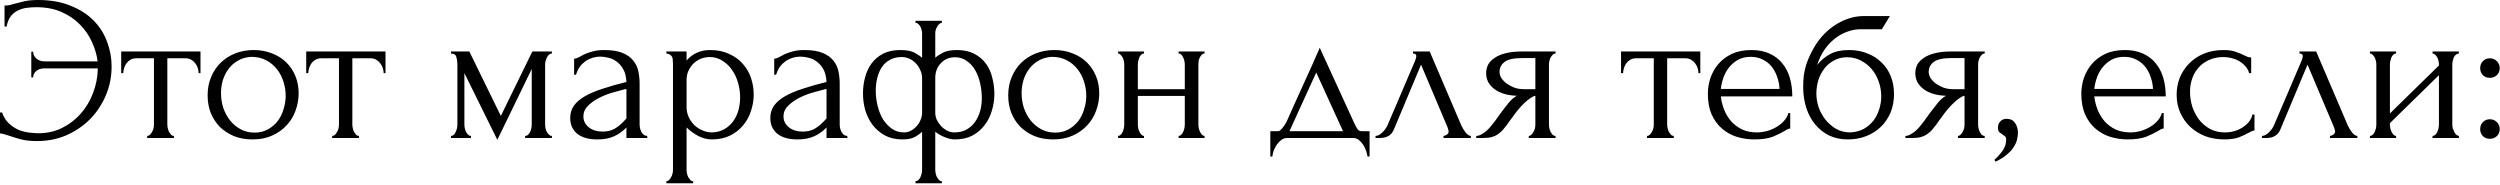 <?xml version="1.0" encoding="UTF-8"?> <svg xmlns="http://www.w3.org/2000/svg" width="607" height="45" viewBox="0 0 607 45" fill="none"><path d="M9.2 -8.34465e-07C12.267 -8.34465e-07 14.916 0.467 17.15 1.4C19.416 2.3 21.283 3.5 22.75 5C24.216 6.5 25.3 8.217 26 10.15C26.733 12.083 27.1 14.067 27.1 16.1C27.1 18.6 26.633 20.95 25.7 23.15C24.767 25.35 23.483 27.283 21.85 28.95C20.216 30.583 18.3 31.883 16.1 32.85C13.9 33.783 11.533 34.25 9 34.25C7.4 34.25 6.05 34.1 4.95 33.8C3.883 33.5 2.966 33.217 2.2 32.95C1.833 32.817 1.45 32.7 1.05 32.6C0.65 32.467 0.3 32.4 -0 32.4V27.3H0.5C0.9 28.433 1.466 29.333 2.2 30C2.933 30.667 3.716 31.183 4.55 31.55C5.416 31.883 6.283 32.1 7.15 32.2C8.016 32.3 8.75 32.35 9.35 32.35C11.45 32.35 13.367 31.917 15.1 31.05C16.833 30.183 18.333 29.033 19.6 27.6C20.9 26.133 21.9 24.45 22.6 22.55C23.333 20.65 23.716 18.667 23.75 16.6H10.8C9.966 16.6 9.3 16.817 8.8 17.25C8.3 17.683 8.05 18.2 8.05 18.8H7.6V12.55H8.05C8.05 13.183 8.3 13.733 8.8 14.2C9.333 14.667 10 14.9 10.8 14.9H23.7C23.5 13.3 23.033 11.717 22.3 10.15C21.6 8.583 20.633 7.183 19.4 5.95C18.166 4.683 16.666 3.667 14.9 2.9C13.166 2.133 11.15 1.75 8.85 1.75C8.083 1.75 7.3 1.8 6.5 1.9C5.733 2 5.016 2.217 4.35 2.55C3.683 2.85 3.1 3.317 2.6 3.95C2.133 4.583 1.8 5.417 1.6 6.45H1.1V1.35C1.5 1.35 1.9 1.317 2.3 1.25C2.7 1.15 3.116 1.033 3.55 0.9C4.25 0.7 5.05 0.5 5.95 0.3C6.883 0.1 7.966 -8.34465e-07 9.2 -8.34465e-07ZM48.229 17.75C48.229 17.383 48.162 16.983 48.029 16.55C47.896 16.117 47.696 15.733 47.429 15.4C47.162 15.033 46.829 14.733 46.429 14.5C46.029 14.267 45.562 14.15 45.029 14.15H40.629V30.25C40.629 30.517 40.662 30.8 40.729 31.1C40.796 31.4 40.896 31.7 41.029 32C41.196 32.267 41.362 32.5 41.529 32.7C41.729 32.9 41.962 33 42.229 33V33.5H35.729V33C35.996 33 36.229 32.9 36.429 32.7C36.629 32.5 36.796 32.267 36.929 32C37.096 31.733 37.212 31.45 37.279 31.15C37.346 30.817 37.379 30.517 37.379 30.25V14.15H33.079C32.546 14.15 32.079 14.267 31.679 14.5C31.279 14.733 30.946 15.033 30.679 15.4C30.446 15.733 30.262 16.117 30.129 16.55C29.996 16.983 29.929 17.383 29.929 17.75H29.429V12.5H48.679V17.75H48.229ZM61.312 33.85C59.645 33.85 58.145 33.583 56.812 33.05C55.478 32.483 54.328 31.733 53.361 30.8C52.428 29.833 51.695 28.7 51.161 27.4C50.661 26.1 50.411 24.683 50.411 23.15C50.411 21.517 50.695 20.033 51.261 18.7C51.828 17.333 52.611 16.167 53.611 15.2C54.611 14.233 55.795 13.483 57.161 12.95C58.528 12.417 60.011 12.15 61.611 12.15C63.212 12.15 64.678 12.417 66.011 12.95C67.345 13.45 68.495 14.167 69.462 15.1C70.428 16.033 71.178 17.15 71.712 18.45C72.245 19.717 72.511 21.117 72.511 22.65C72.511 24.083 72.261 25.483 71.761 26.85C71.295 28.183 70.578 29.367 69.612 30.4C68.678 31.433 67.511 32.267 66.112 32.9C64.745 33.533 63.145 33.85 61.312 33.85ZM61.011 13.8C59.812 13.867 58.745 14.167 57.812 14.7C56.911 15.2 56.145 15.867 55.511 16.7C54.911 17.5 54.445 18.417 54.111 19.45C53.812 20.483 53.661 21.533 53.661 22.6C53.661 23.833 53.845 25.033 54.212 26.2C54.611 27.333 55.161 28.35 55.861 29.25C56.595 30.15 57.462 30.867 58.462 31.4C59.462 31.933 60.578 32.2 61.812 32.2C63.045 32.2 64.128 31.933 65.061 31.4C66.028 30.867 66.828 30.183 67.462 29.35C68.095 28.483 68.561 27.517 68.862 26.45C69.195 25.383 69.362 24.317 69.362 23.25C69.362 22.15 69.195 21.05 68.862 19.95C68.528 18.817 68.011 17.8 67.311 16.9C66.612 15.967 65.728 15.217 64.662 14.65C63.628 14.083 62.411 13.8 61.011 13.8ZM93.151 17.75C93.151 17.383 93.084 16.983 92.951 16.55C92.818 16.117 92.618 15.733 92.351 15.4C92.084 15.033 91.751 14.733 91.351 14.5C90.951 14.267 90.484 14.15 89.951 14.15H85.551V30.25C85.551 30.517 85.584 30.8 85.651 31.1C85.718 31.4 85.818 31.7 85.951 32C86.118 32.267 86.284 32.5 86.451 32.7C86.651 32.9 86.884 33 87.151 33V33.5H80.651V33C80.918 33 81.151 32.9 81.351 32.7C81.551 32.5 81.718 32.267 81.851 32C82.018 31.733 82.134 31.45 82.201 31.15C82.268 30.817 82.301 30.517 82.301 30.25V14.15H78.001C77.468 14.15 77.001 14.267 76.601 14.5C76.201 14.733 75.868 15.033 75.601 15.4C75.368 15.733 75.184 16.117 75.051 16.55C74.918 16.983 74.851 17.383 74.851 17.75H74.351V12.5H93.601V17.75H93.151ZM132.354 30.25C132.354 30.517 132.387 30.817 132.454 31.15C132.521 31.45 132.621 31.733 132.754 32C132.921 32.267 133.104 32.5 133.304 32.7C133.504 32.9 133.737 33 134.004 33V33.5H127.504V33C127.771 33 128.004 32.917 128.204 32.75C128.404 32.55 128.571 32.317 128.704 32.05C128.837 31.75 128.937 31.45 129.004 31.15C129.071 30.817 129.104 30.517 129.104 30.25V16.75L120.754 33.95L112.754 17.75V30.25C112.754 30.517 112.787 30.817 112.854 31.15C112.921 31.45 113.021 31.733 113.154 32C113.287 32.267 113.454 32.5 113.654 32.7C113.854 32.9 114.087 33 114.354 33V33.5H109.504V33C109.771 33 110.004 32.9 110.204 32.7C110.404 32.5 110.554 32.267 110.654 32C110.787 31.733 110.887 31.45 110.954 31.15C111.021 30.817 111.054 30.517 111.054 30.25V15.6C111.054 15 110.971 14.417 110.804 13.85C110.671 13.283 110.237 13 109.504 13V12.5H113.954L121.604 28.15L129.254 12.5H134.004V13C133.504 13 133.104 13.317 132.804 13.95C132.504 14.55 132.354 15.1 132.354 15.6V30.25ZM152.097 33.5V30.95L151.847 31.2C151.014 32.033 150.047 32.683 148.947 33.15C147.881 33.617 146.581 33.85 145.047 33.85C143.881 33.85 142.881 33.717 142.047 33.45C141.214 33.183 140.531 32.817 139.997 32.35C139.464 31.85 139.064 31.283 138.797 30.65C138.564 30.017 138.447 29.35 138.447 28.65C138.447 27.517 138.747 26.517 139.347 25.65C139.981 24.783 140.881 24.017 142.047 23.35C143.214 22.683 144.631 22.083 146.297 21.55C147.997 20.983 149.931 20.433 152.097 19.9C152.031 18.6 151.764 17.55 151.297 16.75C150.831 15.95 150.281 15.333 149.647 14.9C149.014 14.433 148.347 14.133 147.647 14C146.947 13.833 146.347 13.75 145.847 13.75C144.981 13.75 144.214 13.883 143.547 14.15C142.881 14.383 142.297 14.717 141.797 15.15C141.297 15.55 140.881 16.017 140.547 16.55C140.247 17.083 140.014 17.617 139.847 18.15H139.397V14.25C139.697 14.25 140.047 14.15 140.447 13.95C140.847 13.717 141.314 13.467 141.847 13.2C142.414 12.933 143.081 12.7 143.847 12.5C144.647 12.267 145.597 12.15 146.697 12.15C148.531 12.15 150.014 12.383 151.147 12.85C152.281 13.317 153.147 13.933 153.747 14.7C154.381 15.467 154.797 16.35 154.997 17.35C155.197 18.317 155.297 19.317 155.297 20.35V30.25C155.297 30.917 155.464 31.55 155.797 32.15C156.131 32.717 156.581 33 157.147 33V33.5H152.097ZM152.097 28.75V21.6L151.597 21.7C150.797 21.9 149.814 22.167 148.647 22.5C147.514 22.833 146.431 23.267 145.397 23.8C144.364 24.333 143.481 24.967 142.747 25.7C142.014 26.433 141.647 27.283 141.647 28.25C141.647 29.317 142.081 30.2 142.947 30.9C143.814 31.6 144.947 31.95 146.347 31.95C147.447 31.95 148.414 31.717 149.247 31.25C150.081 30.75 150.847 30.117 151.547 29.35L152.097 28.75ZM172.399 12.15C174.199 12.15 175.749 12.467 177.049 13.1C178.382 13.7 179.482 14.5 180.349 15.5C181.249 16.5 181.916 17.65 182.349 18.95C182.782 20.25 182.999 21.583 182.999 22.95C182.999 24.283 182.782 25.6 182.349 26.9C181.949 28.2 181.316 29.367 180.449 30.4C179.616 31.433 178.566 32.267 177.299 32.9C176.032 33.533 174.532 33.85 172.799 33.85C171.766 33.85 170.699 33.583 169.599 33.05C168.532 32.483 167.566 31.783 166.699 30.95V41.25C166.699 41.517 166.732 41.8 166.799 42.1C166.866 42.433 166.966 42.733 167.099 43C167.266 43.267 167.432 43.5 167.599 43.7C167.799 43.9 168.032 44 168.299 44V44.5H161.799V44C162.032 44 162.249 43.9 162.449 43.7C162.649 43.5 162.816 43.267 162.949 43C163.116 42.733 163.232 42.433 163.299 42.1C163.366 41.8 163.399 41.517 163.399 41.25V15.45C163.399 15.15 163.382 14.867 163.349 14.6C163.349 14.3 163.299 14.05 163.199 13.85C163.099 13.617 162.932 13.433 162.699 13.3C162.499 13.133 162.199 13.033 161.799 13V12.5H166.699V14.7C167.366 13.9 168.166 13.283 169.099 12.85C170.066 12.383 171.166 12.15 172.399 12.15ZM172.849 32.15C174.016 32.117 175.032 31.85 175.899 31.35C176.766 30.85 177.482 30.2 178.049 29.4C178.616 28.6 179.032 27.717 179.299 26.75C179.566 25.75 179.699 24.717 179.699 23.65C179.699 22.45 179.532 21.267 179.199 20.1C178.866 18.933 178.382 17.9 177.749 17C177.116 16.067 176.332 15.317 175.399 14.75C174.499 14.15 173.466 13.85 172.299 13.85C171.599 13.85 170.899 13.983 170.199 14.25C169.532 14.517 168.932 14.9 168.399 15.4C167.899 15.9 167.482 16.5 167.149 17.2C166.849 17.867 166.699 18.617 166.699 19.45V26C166.699 26.9 166.882 27.733 167.249 28.5C167.616 29.233 168.082 29.883 168.649 30.45C169.249 30.983 169.916 31.4 170.649 31.7C171.382 32 172.116 32.15 172.849 32.15ZM200.681 33.5V30.95L200.431 31.2C199.598 32.033 198.631 32.683 197.531 33.15C196.465 33.617 195.165 33.85 193.631 33.85C192.465 33.85 191.465 33.717 190.631 33.45C189.798 33.183 189.115 32.817 188.581 32.35C188.048 31.85 187.648 31.283 187.381 30.65C187.148 30.017 187.031 29.35 187.031 28.65C187.031 27.517 187.331 26.517 187.931 25.65C188.565 24.783 189.465 24.017 190.631 23.35C191.798 22.683 193.215 22.083 194.881 21.55C196.581 20.983 198.515 20.433 200.681 19.9C200.615 18.6 200.348 17.55 199.881 16.75C199.415 15.95 198.865 15.333 198.231 14.9C197.598 14.433 196.931 14.133 196.231 14C195.531 13.833 194.931 13.75 194.431 13.75C193.565 13.75 192.798 13.883 192.131 14.15C191.465 14.383 190.881 14.717 190.381 15.15C189.881 15.55 189.465 16.017 189.131 16.55C188.831 17.083 188.598 17.617 188.431 18.15H187.981V14.25C188.281 14.25 188.631 14.15 189.031 13.95C189.431 13.717 189.898 13.467 190.431 13.2C190.998 12.933 191.665 12.7 192.431 12.5C193.231 12.267 194.181 12.15 195.281 12.15C197.115 12.15 198.598 12.383 199.731 12.85C200.865 13.317 201.731 13.933 202.331 14.7C202.965 15.467 203.381 16.35 203.581 17.35C203.781 18.317 203.881 19.317 203.881 20.35V30.25C203.881 30.917 204.048 31.55 204.381 32.15C204.715 32.717 205.165 33 205.731 33V33.5H200.681ZM200.681 28.75V21.6L200.181 21.7C199.381 21.9 198.398 22.167 197.231 22.5C196.098 22.833 195.015 23.267 193.981 23.8C192.948 24.333 192.065 24.967 191.331 25.7C190.598 26.433 190.231 27.283 190.231 28.25C190.231 29.317 190.665 30.2 191.531 30.9C192.398 31.6 193.531 31.95 194.931 31.95C196.031 31.95 196.998 31.717 197.831 31.25C198.665 30.75 199.431 30.117 200.131 29.35L200.681 28.75ZM232.383 12.15C234.016 12.15 235.4 12.45 236.533 13.05C237.7 13.65 238.65 14.45 239.383 15.45C240.116 16.45 240.633 17.6 240.933 18.9C241.266 20.167 241.433 21.483 241.433 22.85C241.433 24.183 241.233 25.517 240.833 26.85C240.466 28.15 239.883 29.317 239.083 30.35C238.316 31.383 237.333 32.233 236.133 32.9C234.933 33.533 233.516 33.85 231.883 33.85C231.25 33.85 230.65 33.75 230.083 33.55C229.55 33.383 229.05 33.183 228.583 32.95C228.05 32.683 227.55 32.367 227.083 32V41.25C227.083 41.517 227.116 41.8 227.183 42.1C227.25 42.433 227.35 42.733 227.483 43C227.65 43.267 227.816 43.5 227.983 43.7C228.183 43.9 228.416 44 228.683 44V44.5H222.283V44C222.55 44 222.783 43.9 222.983 43.7C223.183 43.533 223.35 43.3 223.483 43C223.616 42.733 223.716 42.433 223.783 42.1C223.85 41.8 223.883 41.517 223.883 41.25V32C223.55 32.333 223 32.733 222.233 33.2C221.5 33.633 220.466 33.85 219.133 33.85C217.5 33.85 216.083 33.533 214.883 32.9C213.683 32.233 212.683 31.383 211.883 30.35C211.083 29.283 210.483 28.083 210.083 26.75C209.716 25.417 209.533 24.05 209.533 22.65C209.533 21.317 209.7 20.033 210.033 18.8C210.366 17.533 210.883 16.417 211.583 15.45C212.316 14.45 213.25 13.65 214.383 13.05C215.55 12.45 216.95 12.15 218.583 12.15C220.183 12.15 221.366 12.383 222.133 12.85C222.933 13.283 223.516 13.683 223.883 14.05V8.1C223.883 7.867 223.85 7.617 223.783 7.35C223.716 7.05 223.616 6.767 223.483 6.5C223.35 6.233 223.183 6.017 222.983 5.85C222.783 5.65 222.55 5.55 222.283 5.55V5.05H228.683V5.55C228.45 5.55 228.233 5.65 228.033 5.85C227.833 6.017 227.666 6.233 227.533 6.5C227.4 6.733 227.283 7 227.183 7.3C227.116 7.6 227.083 7.867 227.083 8.1V14C227.45 13.667 228.033 13.283 228.833 12.85C229.633 12.383 230.816 12.15 232.383 12.15ZM219.483 32.15C220.116 32.15 220.7 32 221.233 31.7C221.766 31.4 222.233 31.017 222.633 30.55C223.033 30.083 223.333 29.583 223.533 29.05C223.766 28.483 223.883 27.95 223.883 27.45V19C223.883 18.267 223.733 17.6 223.433 17C223.166 16.367 222.8 15.817 222.333 15.35C221.9 14.883 221.383 14.517 220.783 14.25C220.216 13.983 219.616 13.85 218.983 13.85C217.816 13.85 216.833 14.083 216.033 14.55C215.233 14.983 214.583 15.583 214.083 16.35C213.583 17.117 213.216 18 212.983 19C212.75 19.967 212.633 20.967 212.633 22C212.633 23.233 212.783 24.467 213.083 25.7C213.383 26.9 213.816 27.983 214.383 28.95C214.983 29.883 215.7 30.65 216.533 31.25C217.4 31.85 218.383 32.15 219.483 32.15ZM231.683 32.15C232.85 32.15 233.85 31.917 234.683 31.45C235.516 30.983 236.2 30.367 236.733 29.6C237.3 28.8 237.716 27.917 237.983 26.95C238.25 25.95 238.383 24.917 238.383 23.85C238.383 22.617 238.25 21.417 237.983 20.25C237.716 19.05 237.316 17.983 236.783 17.05C236.25 16.117 235.566 15.367 234.733 14.8C233.933 14.2 232.983 13.9 231.883 13.9C230.483 13.9 229.333 14.383 228.433 15.35C227.533 16.283 227.083 17.483 227.083 18.95V27.4C227.083 27.933 227.2 28.483 227.433 29.05C227.7 29.583 228.033 30.083 228.433 30.55C228.866 31.017 229.366 31.4 229.933 31.7C230.5 32 231.083 32.15 231.683 32.15ZM255.696 33.85C254.03 33.85 252.53 33.583 251.196 33.05C249.863 32.483 248.713 31.733 247.746 30.8C246.813 29.833 246.08 28.7 245.546 27.4C245.046 26.1 244.796 24.683 244.796 23.15C244.796 21.517 245.08 20.033 245.646 18.7C246.213 17.333 246.996 16.167 247.996 15.2C248.996 14.233 250.18 13.483 251.546 12.95C252.913 12.417 254.396 12.15 255.996 12.15C257.596 12.15 259.063 12.417 260.396 12.95C261.73 13.45 262.88 14.167 263.846 15.1C264.813 16.033 265.563 17.15 266.096 18.45C266.63 19.717 266.896 21.117 266.896 22.65C266.896 24.083 266.646 25.483 266.146 26.85C265.68 28.183 264.963 29.367 263.996 30.4C263.063 31.433 261.896 32.267 260.496 32.9C259.13 33.533 257.53 33.85 255.696 33.85ZM255.396 13.8C254.196 13.867 253.13 14.167 252.196 14.7C251.296 15.2 250.53 15.867 249.896 16.7C249.296 17.5 248.83 18.417 248.496 19.45C248.196 20.483 248.046 21.533 248.046 22.6C248.046 23.833 248.23 25.033 248.596 26.2C248.996 27.333 249.546 28.35 250.246 29.25C250.98 30.15 251.846 30.867 252.846 31.4C253.846 31.933 254.963 32.2 256.196 32.2C257.43 32.2 258.513 31.933 259.446 31.4C260.413 30.867 261.213 30.183 261.846 29.35C262.48 28.483 262.946 27.517 263.246 26.45C263.58 25.383 263.746 24.317 263.746 23.25C263.746 22.15 263.58 21.05 263.246 19.95C262.913 18.817 262.396 17.8 261.696 16.9C260.996 15.967 260.113 15.217 259.046 14.65C258.013 14.083 256.796 13.8 255.396 13.8ZM276.268 30.25C276.268 30.517 276.301 30.817 276.368 31.15C276.435 31.45 276.535 31.733 276.668 32C276.801 32.267 276.951 32.5 277.118 32.7C277.318 32.9 277.535 33 277.768 33V33.5H271.468V33C271.701 33 271.901 32.917 272.068 32.75C272.268 32.55 272.435 32.317 272.568 32.05C272.701 31.75 272.801 31.45 272.868 31.15C272.935 30.817 272.968 30.517 272.968 30.25V15.6C272.968 15.367 272.935 15.1 272.868 14.8C272.801 14.5 272.701 14.217 272.568 13.95C272.435 13.683 272.268 13.467 272.068 13.3C271.901 13.1 271.701 13 271.468 13V12.5H277.768V13C277.501 13 277.268 13.1 277.068 13.3C276.901 13.467 276.751 13.683 276.618 13.95C276.518 14.217 276.435 14.5 276.368 14.8C276.301 15.1 276.268 15.367 276.268 15.6V21.65H287.668V15.6C287.668 15.367 287.635 15.1 287.568 14.8C287.501 14.5 287.401 14.217 287.268 13.95C287.168 13.683 287.018 13.467 286.818 13.3C286.651 13.1 286.435 13 286.168 13V12.5H292.468V13C292.201 13 291.968 13.1 291.768 13.3C291.601 13.467 291.451 13.683 291.318 13.95C291.185 14.217 291.085 14.5 291.018 14.8C290.985 15.1 290.968 15.367 290.968 15.6V30.25C290.968 30.517 291.001 30.817 291.068 31.15C291.135 31.45 291.235 31.733 291.368 32C291.501 32.267 291.651 32.5 291.818 32.7C292.018 32.9 292.235 33 292.468 33V33.5H286.168V33C286.401 33 286.601 32.917 286.768 32.75C286.968 32.55 287.135 32.317 287.268 32.05C287.401 31.75 287.501 31.45 287.568 31.15C287.635 30.817 287.668 30.517 287.668 30.25V23.3H276.268V30.25ZM332.534 31.85V38H332.034C331.968 37.6 331.851 37.133 331.684 36.6C331.518 36.1 331.284 35.617 330.984 35.15C330.684 34.683 330.318 34.283 329.884 33.95C329.484 33.65 329.018 33.5 328.484 33.5H312.584C312.051 33.5 311.568 33.65 311.134 33.95C310.701 34.283 310.318 34.683 309.984 35.15C309.684 35.617 309.434 36.1 309.234 36.6C309.068 37.133 308.968 37.6 308.934 38H308.434V31.85H310.334C310.534 31.85 310.718 31.767 310.884 31.6C311.084 31.433 311.268 31.233 311.434 31C311.634 30.767 311.818 30.517 311.984 30.25C312.151 29.95 312.301 29.683 312.434 29.45C312.934 28.317 313.534 26.967 314.234 25.4C314.968 23.833 315.701 22.217 316.434 20.55C317.201 18.883 317.934 17.267 318.634 15.7C319.334 14.1 319.934 12.733 320.434 11.6L328.884 30.05C329.151 30.617 329.401 31.067 329.634 31.4C329.868 31.7 330.184 31.85 330.584 31.85H332.534ZM313.084 31.85H326.084L319.584 17.6L313.084 31.85ZM350.479 33C350.713 33 350.979 32.9 351.279 32.7C351.579 32.5 351.729 32.217 351.729 31.85C351.729 31.783 351.696 31.65 351.629 31.45C351.596 31.217 351.513 30.967 351.379 30.7L345.029 15.7L338.429 31.45C337.863 32.817 336.746 33.5 335.079 33.5H333.979V33C334.446 33 334.946 32.767 335.479 32.3C336.046 31.8 336.496 31.217 336.829 30.55L343.629 14.65C343.796 14.217 343.879 13.867 343.879 13.6C343.879 13.2 343.613 13 343.079 13V12.5H347.129L354.829 30.5C355.063 31 355.396 31.55 355.829 32.15C356.296 32.717 356.729 33 357.129 33V33.5H350.479V33ZM376.088 30.25C376.088 30.517 376.121 30.817 376.188 31.15C376.254 31.45 376.354 31.75 376.488 32.05C376.654 32.317 376.821 32.55 376.988 32.75C377.188 32.917 377.421 33 377.688 33V33.5H371.188V33C371.421 33 371.638 32.9 371.838 32.7C372.038 32.5 372.204 32.267 372.338 32C372.504 31.733 372.621 31.45 372.688 31.15C372.754 30.817 372.788 30.517 372.788 30.25V23.25C372.421 23.317 372.004 23.517 371.538 23.85C371.071 24.15 370.588 24.55 370.088 25.05C369.588 25.517 369.104 26.033 368.638 26.6C368.171 27.167 367.738 27.733 367.338 28.3C367.004 28.767 366.721 29.15 366.488 29.45C366.254 29.75 366.054 30.033 365.888 30.3C365.554 30.733 365.221 31.15 364.888 31.55C364.554 31.917 364.171 32.25 363.738 32.55C363.338 32.85 362.854 33.083 362.288 33.25C361.721 33.417 361.054 33.5 360.288 33.5H358.438V33C358.838 33 359.238 32.883 359.638 32.65C360.071 32.417 360.488 32.133 360.888 31.8C361.288 31.433 361.654 31.05 361.988 30.65C362.354 30.217 362.671 29.817 362.938 29.45L364.488 27.3C365.054 26.533 365.638 25.783 366.238 25.05C366.838 24.283 367.521 23.683 368.288 23.25C367.088 23.217 366.021 23.05 365.088 22.75C364.154 22.45 363.371 22.05 362.738 21.55C362.104 21.05 361.621 20.483 361.288 19.85C360.988 19.183 360.838 18.483 360.838 17.75C360.838 17.05 360.988 16.383 361.288 15.75C361.621 15.117 362.138 14.567 362.838 14.1C363.538 13.6 364.421 13.217 365.488 12.95C366.588 12.65 367.904 12.5 369.438 12.5H377.688V13C377.421 13 377.188 13.1 376.988 13.3C376.821 13.467 376.654 13.683 376.488 13.95C376.354 14.217 376.254 14.5 376.188 14.8C376.121 15.1 376.088 15.367 376.088 15.6V30.25ZM364.088 17.45C364.088 17.95 364.238 18.45 364.538 18.95C364.871 19.45 365.304 19.9 365.838 20.3C366.404 20.7 367.038 21.033 367.738 21.3C368.438 21.533 369.188 21.65 369.988 21.65H372.788V14.1H369.538C367.538 14.1 366.121 14.417 365.288 15.05C364.488 15.683 364.088 16.483 364.088 17.45ZM412.389 17.75C412.389 17.383 412.323 16.983 412.189 16.55C412.056 16.117 411.856 15.733 411.589 15.4C411.323 15.033 410.989 14.733 410.589 14.5C410.189 14.267 409.723 14.15 409.189 14.15H404.789V30.25C404.789 30.517 404.823 30.8 404.889 31.1C404.956 31.4 405.056 31.7 405.189 32C405.356 32.267 405.523 32.5 405.689 32.7C405.889 32.9 406.123 33 406.389 33V33.5H399.889V33C400.156 33 400.389 32.9 400.589 32.7C400.789 32.5 400.956 32.267 401.089 32C401.256 31.733 401.373 31.45 401.439 31.15C401.506 30.817 401.539 30.517 401.539 30.25V14.15H397.239C396.706 14.15 396.239 14.267 395.839 14.5C395.439 14.733 395.106 15.033 394.839 15.4C394.606 15.733 394.423 16.117 394.289 16.55C394.156 16.983 394.089 17.383 394.089 17.75H393.589V12.5H412.839V17.75H412.389ZM417.819 23.4C417.953 24.567 418.236 25.683 418.669 26.75C419.103 27.783 419.669 28.7 420.369 29.5C421.103 30.3 421.986 30.95 423.019 31.45C424.053 31.917 425.253 32.15 426.619 32.15C427.353 32.15 428.119 32.05 428.919 31.85C429.753 31.617 430.519 31.3 431.219 30.9C431.919 30.5 432.536 30.017 433.069 29.45C433.636 28.85 434.019 28.183 434.219 27.45H434.669V31.2C434.469 31.2 434.236 31.267 433.969 31.4C433.736 31.533 433.453 31.7 433.119 31.9C432.453 32.3 431.553 32.733 430.419 33.2C429.286 33.633 427.786 33.85 425.919 33.85C424.419 33.85 422.986 33.633 421.619 33.2C420.286 32.767 419.103 32.1 418.069 31.2C417.036 30.3 416.203 29.15 415.569 27.75C414.969 26.35 414.669 24.683 414.669 22.75C414.669 21.517 414.869 20.267 415.269 19C415.703 17.733 416.336 16.6 417.169 15.6C418.036 14.567 419.136 13.733 420.469 13.1C421.803 12.467 423.403 12.15 425.269 12.15C426.936 12.15 428.386 12.433 429.619 13C430.886 13.567 431.919 14.35 432.719 15.35C433.553 16.35 434.169 17.533 434.569 18.9C434.969 20.267 435.169 21.767 435.169 23.4H417.819ZM425.069 13.8C423.903 13.8 422.886 14.033 422.019 14.5C421.186 14.967 420.469 15.567 419.869 16.3C419.269 17.033 418.803 17.867 418.469 18.8C418.136 19.733 417.919 20.667 417.819 21.6H432.069C432.036 20.633 431.853 19.683 431.519 18.75C431.219 17.817 430.786 16.983 430.219 16.25C429.653 15.517 428.936 14.933 428.069 14.5C427.203 14.033 426.203 13.8 425.069 13.8ZM448.965 12.15C450.632 12.15 452.132 12.433 453.465 13C454.832 13.533 455.982 14.283 456.915 15.25C457.882 16.183 458.615 17.3 459.115 18.6C459.615 19.9 459.865 21.317 459.865 22.85C459.865 24.483 459.582 25.983 459.015 27.35C458.448 28.683 457.665 29.833 456.665 30.8C455.665 31.767 454.482 32.517 453.115 33.05C451.748 33.583 450.265 33.85 448.665 33.85C446.965 33.85 445.448 33.533 444.115 32.9C442.782 32.233 441.648 31.333 440.715 30.2C439.782 29.067 439.065 27.733 438.565 26.2C438.065 24.633 437.815 22.95 437.815 21.15C437.815 20.117 437.865 19.167 437.965 18.3C438.098 17.433 438.282 16.6 438.515 15.8C438.782 14.967 439.098 14.167 439.465 13.4C439.832 12.633 440.265 11.833 440.765 11C442.165 8.8 443.915 7.067 446.015 5.8C448.148 4.533 450.315 3.9 452.515 3.9H458.865L456.915 7.1H451.715C450.648 7.1 449.582 7.3 448.515 7.7C447.448 8.067 446.432 8.633 445.465 9.4C444.532 10.133 443.698 11.033 442.965 12.1C442.232 13.167 441.648 14.383 441.215 15.75C442.115 14.65 443.148 13.783 444.315 13.15C445.515 12.483 447.065 12.15 448.965 12.15ZM449.265 32.15C450.498 32.083 451.582 31.8 452.515 31.3C453.448 30.767 454.232 30.1 454.865 29.3C455.498 28.467 455.965 27.55 456.265 26.55C456.598 25.517 456.765 24.467 456.765 23.4C456.765 22.167 456.565 20.983 456.165 19.85C455.765 18.683 455.198 17.667 454.465 16.8C453.732 15.933 452.848 15.233 451.815 14.7C450.815 14.167 449.698 13.9 448.465 13.9C447.265 13.9 446.198 14.167 445.265 14.7C444.332 15.2 443.548 15.867 442.915 16.7C442.282 17.533 441.798 18.483 441.465 19.55C441.165 20.617 441.015 21.683 441.015 22.75C441.015 23.817 441.198 24.917 441.565 26.05C441.965 27.15 442.515 28.15 443.215 29.05C443.948 29.95 444.815 30.7 445.815 31.3C446.848 31.867 447.998 32.15 449.265 32.15ZM480.287 30.25C480.287 30.517 480.32 30.817 480.387 31.15C480.454 31.45 480.554 31.75 480.687 32.05C480.854 32.317 481.02 32.55 481.187 32.75C481.387 32.917 481.62 33 481.887 33V33.5H475.387V33C475.62 33 475.837 32.9 476.037 32.7C476.237 32.5 476.404 32.267 476.537 32C476.704 31.733 476.82 31.45 476.887 31.15C476.954 30.817 476.987 30.517 476.987 30.25V23.25C476.62 23.317 476.204 23.517 475.737 23.85C475.27 24.15 474.787 24.55 474.287 25.05C473.787 25.517 473.304 26.033 472.837 26.6C472.37 27.167 471.937 27.733 471.537 28.3C471.204 28.767 470.92 29.15 470.687 29.45C470.454 29.75 470.254 30.033 470.087 30.3C469.754 30.733 469.42 31.15 469.087 31.55C468.754 31.917 468.37 32.25 467.937 32.55C467.537 32.85 467.054 33.083 466.487 33.25C465.92 33.417 465.254 33.5 464.487 33.5H462.637V33C463.037 33 463.437 32.883 463.837 32.65C464.27 32.417 464.687 32.133 465.087 31.8C465.487 31.433 465.854 31.05 466.187 30.65C466.554 30.217 466.87 29.817 467.137 29.45L468.687 27.3C469.254 26.533 469.837 25.783 470.437 25.05C471.037 24.283 471.72 23.683 472.487 23.25C471.287 23.217 470.22 23.05 469.287 22.75C468.354 22.45 467.57 22.05 466.937 21.55C466.304 21.05 465.82 20.483 465.487 19.85C465.187 19.183 465.037 18.483 465.037 17.75C465.037 17.05 465.187 16.383 465.487 15.75C465.82 15.117 466.337 14.567 467.037 14.1C467.737 13.6 468.62 13.217 469.687 12.95C470.787 12.65 472.104 12.5 473.637 12.5H481.887V13C481.62 13 481.387 13.1 481.187 13.3C481.02 13.467 480.854 13.683 480.687 13.95C480.554 14.217 480.454 14.5 480.387 14.8C480.32 15.1 480.287 15.367 480.287 15.6V30.25ZM468.287 17.45C468.287 17.95 468.437 18.45 468.737 18.95C469.07 19.45 469.504 19.9 470.037 20.3C470.604 20.7 471.237 21.033 471.937 21.3C472.637 21.533 473.387 21.65 474.187 21.65H476.987V14.1H473.737C471.737 14.1 470.32 14.417 469.487 15.05C468.687 15.683 468.287 16.483 468.287 17.45ZM487.15 28.85C488.117 28.85 488.817 29.183 489.25 29.85C489.717 30.517 489.95 31.283 489.95 32.15C489.95 32.65 489.884 33.2 489.75 33.8C489.617 34.433 489.35 35.05 488.95 35.65C488.584 36.283 488.034 36.9 487.3 37.5C486.6 38.133 485.667 38.717 484.5 39.25L484.25 38.8C484.917 38.2 485.434 37.65 485.8 37.15C486.2 36.683 486.484 36.25 486.65 35.85C486.85 35.483 486.967 35.133 487 34.8C487.067 34.467 487.1 34.117 487.1 33.75C487.1 33.483 487.017 33.283 486.85 33.15C486.684 32.983 486.5 32.833 486.3 32.7C486.034 32.533 485.767 32.35 485.5 32.15C485.234 31.917 485.1 31.533 485.1 31C485.1 30.367 485.3 29.85 485.7 29.45C486.1 29.05 486.584 28.85 487.15 28.85ZM508.493 23.4C508.626 24.567 508.91 25.683 509.343 26.75C509.776 27.783 510.343 28.7 511.043 29.5C511.776 30.3 512.66 30.95 513.693 31.45C514.726 31.917 515.926 32.15 517.293 32.15C518.026 32.15 518.793 32.05 519.593 31.85C520.426 31.617 521.193 31.3 521.893 30.9C522.593 30.5 523.21 30.017 523.743 29.45C524.31 28.85 524.693 28.183 524.893 27.45H525.343V31.2C525.143 31.2 524.91 31.267 524.643 31.4C524.41 31.533 524.126 31.7 523.793 31.9C523.126 32.3 522.226 32.733 521.093 33.2C519.96 33.633 518.46 33.85 516.593 33.85C515.093 33.85 513.66 33.633 512.293 33.2C510.96 32.767 509.776 32.1 508.743 31.2C507.71 30.3 506.876 29.15 506.243 27.75C505.643 26.35 505.343 24.683 505.343 22.75C505.343 21.517 505.543 20.267 505.943 19C506.376 17.733 507.01 16.6 507.843 15.6C508.71 14.567 509.81 13.733 511.143 13.1C512.476 12.467 514.076 12.15 515.943 12.15C517.61 12.15 519.06 12.433 520.293 13C521.56 13.567 522.593 14.35 523.393 15.35C524.226 16.35 524.843 17.533 525.243 18.9C525.643 20.267 525.843 21.767 525.843 23.4H508.493ZM515.743 13.8C514.576 13.8 513.56 14.033 512.693 14.5C511.86 14.967 511.143 15.567 510.543 16.3C509.943 17.033 509.476 17.867 509.143 18.8C508.81 19.733 508.593 20.667 508.493 21.6H522.743C522.71 20.633 522.526 19.683 522.193 18.75C521.893 17.817 521.46 16.983 520.893 16.25C520.326 15.517 519.61 14.933 518.743 14.5C517.876 14.033 516.876 13.8 515.743 13.8ZM547.387 31.7C547.12 31.7 546.87 31.767 546.637 31.9C546.403 32 546.137 32.133 545.837 32.3C545.27 32.633 544.52 32.983 543.587 33.35C542.653 33.683 541.487 33.85 540.087 33.85C538.387 33.85 536.82 33.583 535.387 33.05C533.987 32.483 532.77 31.717 531.737 30.75C530.703 29.75 529.903 28.6 529.337 27.3C528.77 25.967 528.487 24.533 528.487 23C528.487 21.567 528.737 20.2 529.237 18.9C529.77 17.6 530.52 16.45 531.487 15.45C532.453 14.45 533.637 13.65 535.037 13.05C536.47 12.45 538.087 12.15 539.887 12.15C541.12 12.15 542.12 12.3 542.887 12.6C543.653 12.867 544.303 13.133 544.837 13.4C545.137 13.567 545.42 13.7 545.687 13.8C545.987 13.9 546.287 13.95 546.587 13.95V17.75H546.087C545.92 17.117 545.62 16.567 545.187 16.1C544.753 15.6 544.253 15.183 543.687 14.85C543.12 14.517 542.503 14.267 541.837 14.1C541.17 13.933 540.52 13.85 539.887 13.85C538.52 13.85 537.32 14.1 536.287 14.6C535.253 15.067 534.403 15.7 533.737 16.5C533.07 17.267 532.57 18.15 532.237 19.15C531.903 20.15 531.737 21.183 531.737 22.25C531.737 23.483 531.92 24.7 532.287 25.9C532.687 27.067 533.237 28.117 533.937 29.05C534.67 29.983 535.553 30.733 536.587 31.3C537.653 31.867 538.853 32.15 540.187 32.15C541.12 32.15 541.987 32.017 542.787 31.75C543.587 31.483 544.27 31.133 544.837 30.7C545.437 30.267 545.903 29.8 546.237 29.3C546.603 28.767 546.82 28.267 546.887 27.8H547.387V31.7ZM565.714 33C565.947 33 566.214 32.9 566.514 32.7C566.814 32.5 566.964 32.217 566.964 31.85C566.964 31.783 566.931 31.65 566.864 31.45C566.831 31.217 566.747 30.967 566.614 30.7L560.264 15.7L553.664 31.45C553.097 32.817 551.981 33.5 550.314 33.5H549.214V33C549.681 33 550.181 32.767 550.714 32.3C551.281 31.8 551.731 31.217 552.064 30.55L558.864 14.65C559.031 14.217 559.114 13.867 559.114 13.6C559.114 13.2 558.847 13 558.314 13V12.5H562.364L570.064 30.5C570.297 31 570.631 31.55 571.064 32.15C571.531 32.717 571.964 33 572.364 33V33.5H565.714V33ZM595.422 30.25C595.422 30.517 595.455 30.817 595.522 31.15C595.622 31.45 595.739 31.733 595.872 32C596.005 32.267 596.172 32.5 596.372 32.7C596.605 32.9 596.822 33 597.022 33V33.5H590.622V33C590.855 33 591.072 32.917 591.272 32.75C591.472 32.55 591.639 32.317 591.772 32.05C591.905 31.75 592.005 31.45 592.072 31.15C592.139 30.817 592.172 30.517 592.172 30.25V18.25L580.272 29.9V30.25C580.272 30.517 580.305 30.817 580.372 31.15C580.439 31.45 580.539 31.733 580.672 32C580.805 32.267 580.955 32.5 581.122 32.7C581.322 32.9 581.539 33 581.772 33V33.5H575.422V33C575.655 33 575.872 32.917 576.072 32.75C576.272 32.55 576.439 32.317 576.572 32.05C576.705 31.75 576.805 31.45 576.872 31.15C576.939 30.817 576.972 30.517 576.972 30.25V15.6C576.972 15.367 576.939 15.1 576.872 14.8C576.805 14.5 576.705 14.217 576.572 13.95C576.439 13.683 576.272 13.467 576.072 13.3C575.872 13.1 575.655 13 575.422 13V12.5H581.772V13C581.505 13 581.272 13.1 581.072 13.3C580.905 13.467 580.755 13.683 580.622 13.95C580.522 14.217 580.439 14.5 580.372 14.8C580.305 15.1 580.272 15.367 580.272 15.6V27.55L592.172 15.9V15.6C592.172 15.367 592.139 15.1 592.072 14.8C592.005 14.5 591.905 14.217 591.772 13.95C591.639 13.683 591.472 13.467 591.272 13.3C591.072 13.1 590.855 13 590.622 13V12.5H597.022V13C596.755 13 596.505 13.1 596.272 13.3C596.072 13.467 595.905 13.683 595.772 13.95C595.672 14.217 595.589 14.5 595.522 14.8C595.455 15.1 595.422 15.367 595.422 15.6V30.25ZM602.187 16.55C602.187 15.883 602.404 15.317 602.837 14.85C603.304 14.383 603.87 14.15 604.537 14.15C605.204 14.15 605.77 14.383 606.237 14.85C606.704 15.317 606.937 15.883 606.937 16.55C606.937 17.217 606.704 17.783 606.237 18.25C605.77 18.683 605.204 18.9 604.537 18.9C603.87 18.9 603.304 18.683 602.837 18.25C602.404 17.783 602.187 17.217 602.187 16.55ZM602.187 31.35C602.187 30.683 602.404 30.117 602.837 29.65C603.304 29.183 603.87 28.95 604.537 28.95C605.204 28.95 605.77 29.183 606.237 29.65C606.704 30.117 606.937 30.683 606.937 31.35C606.937 32.017 606.704 32.583 606.237 33.05C605.77 33.483 605.204 33.7 604.537 33.7C603.87 33.7 603.304 33.483 602.837 33.05C602.404 32.583 602.187 32.017 602.187 31.35Z" fill="black"></path></svg> 